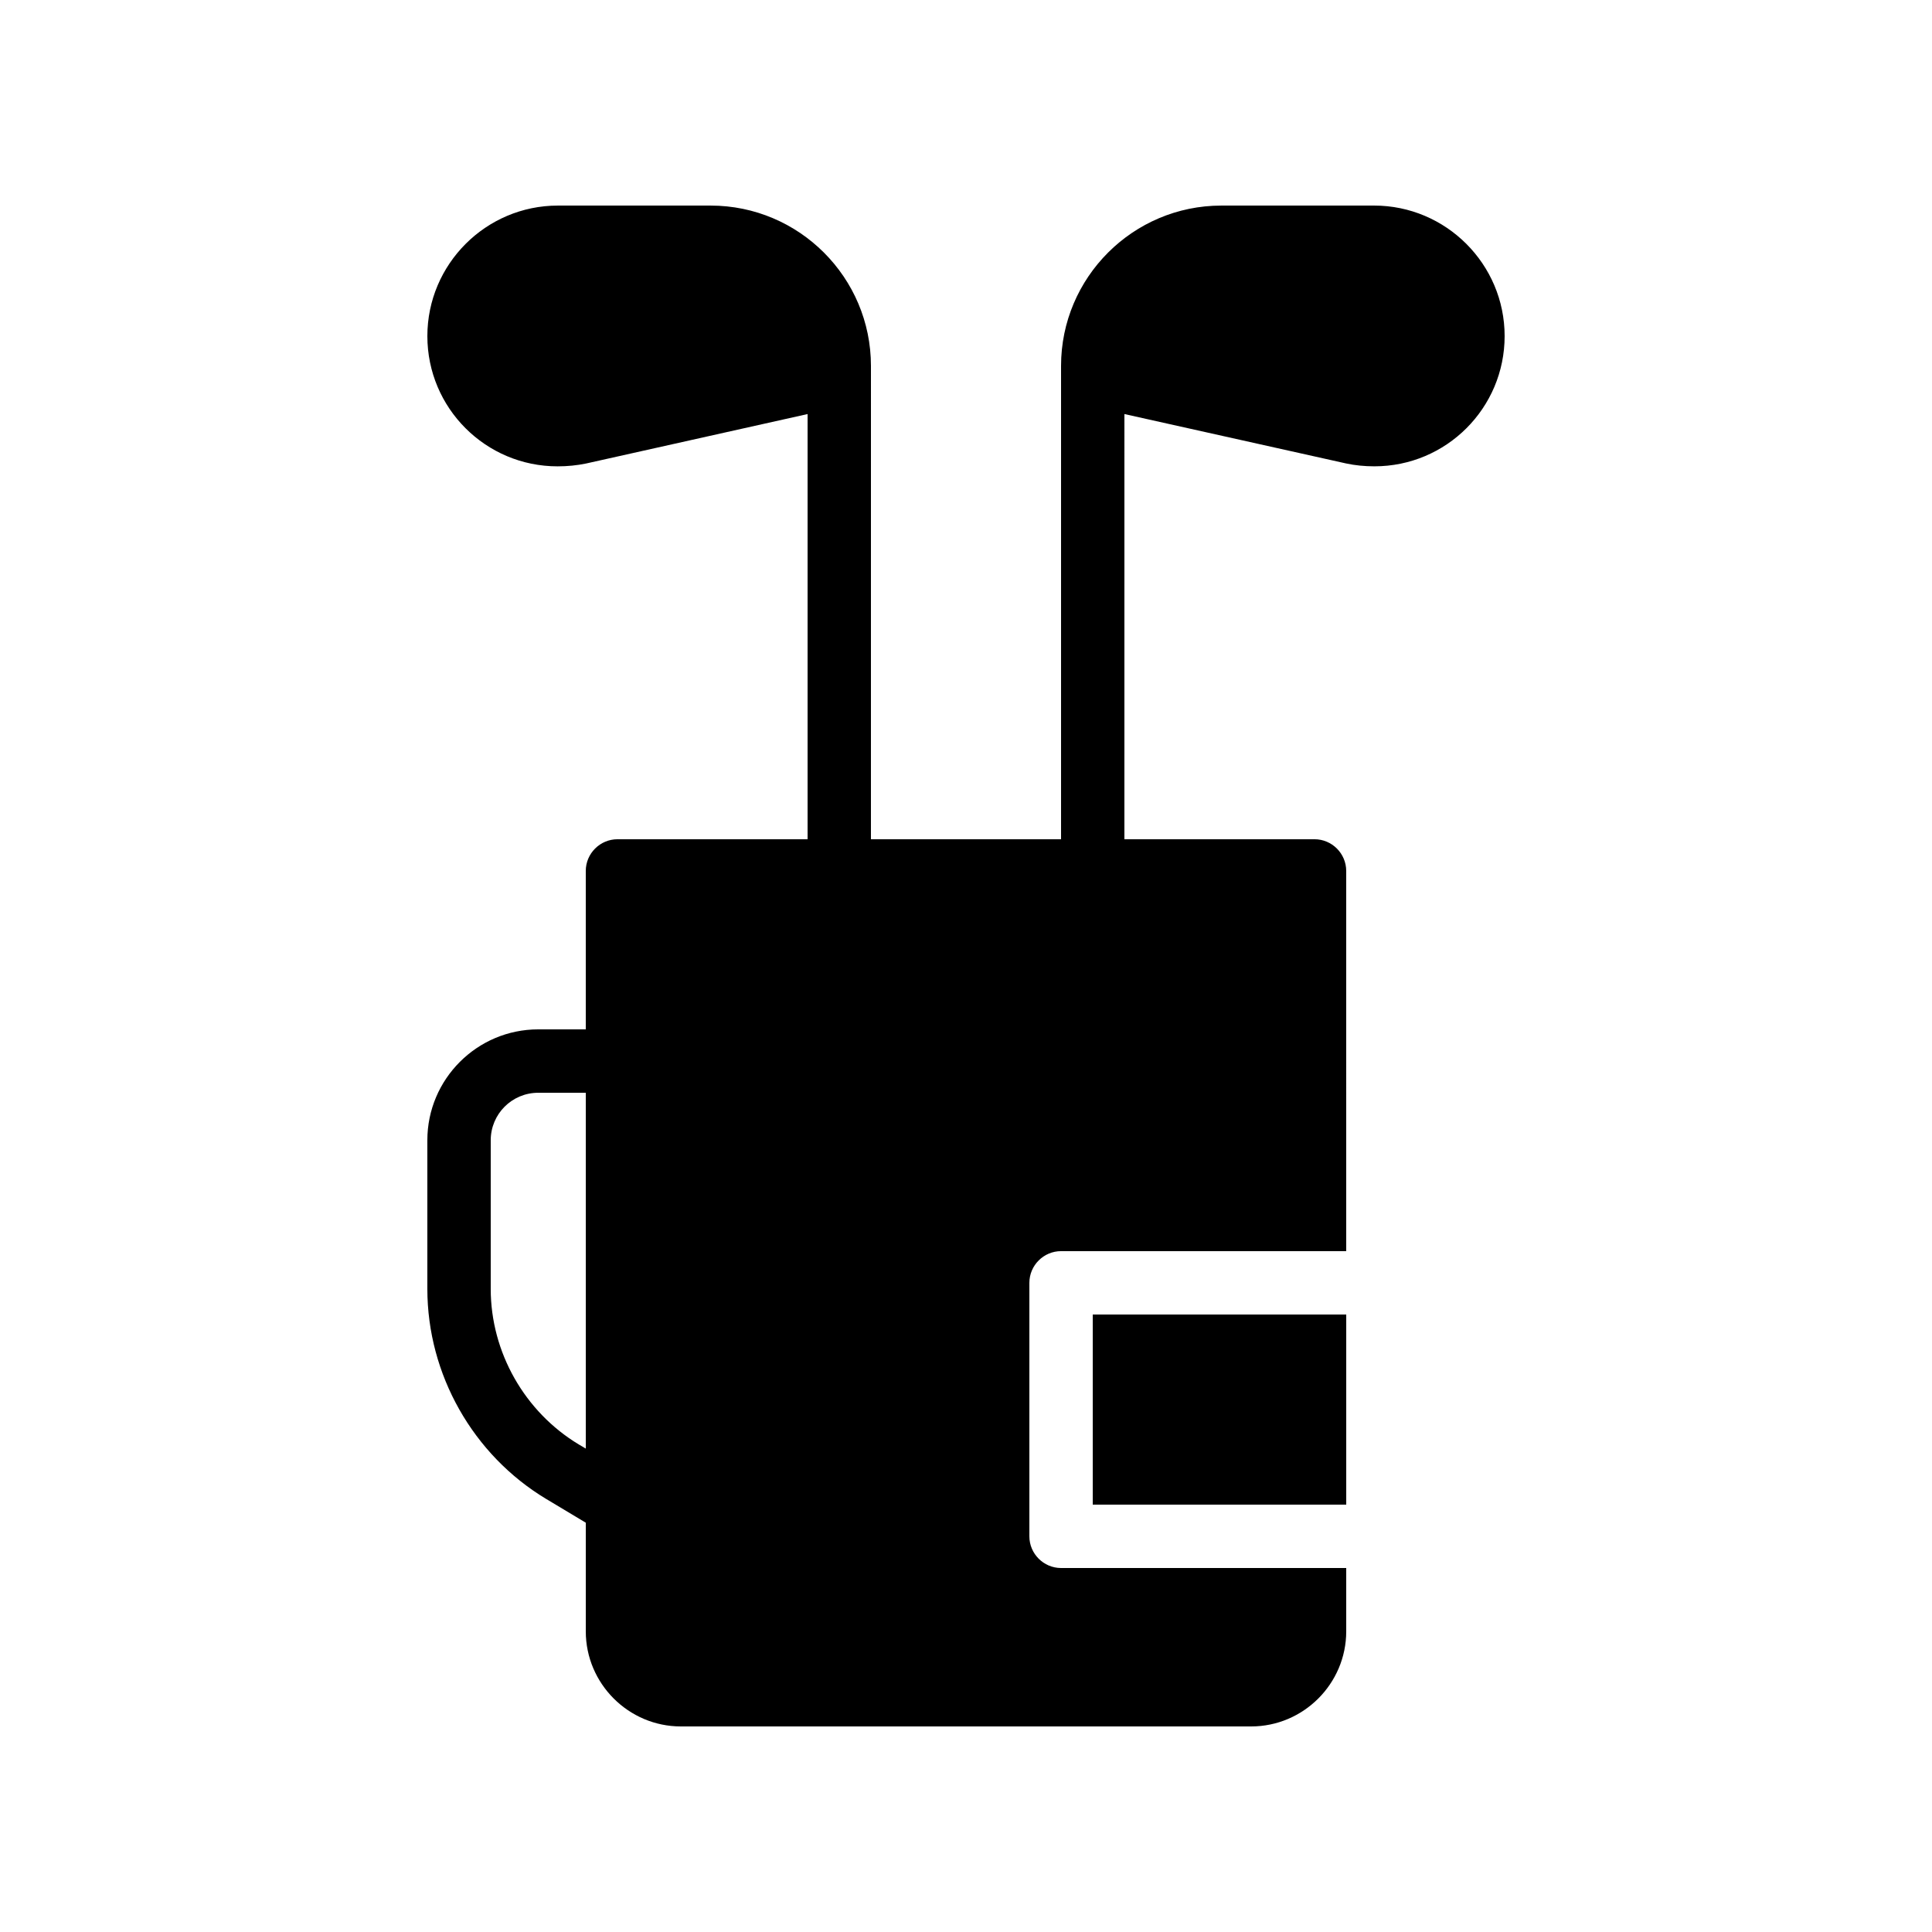 <?xml version="1.0" encoding="UTF-8"?>
<!-- Uploaded to: SVG Repo, www.svgrepo.com, Generator: SVG Repo Mixer Tools -->
<svg fill="#000000" width="800px" height="800px" version="1.1" viewBox="144 144 512 512" xmlns="http://www.w3.org/2000/svg">
 <g>
  <path d="m433.59 492.36h67.176v50.383h-67.176z"/>
  <path d="m508.15 198.48h-40.473c-23.426 0-42.488 19.059-42.488 42.484v125.45h-50.383l0.004-125.45c0-23.426-19.062-42.484-42.488-42.484h-40.473c-19.062 0-34.594 15.531-34.594 34.594s15.449 34.512 34.512 34.512c2.602 0 5.121-0.25 7.559-0.754l58.691-13.102v112.68h-50.383c-4.617 0-8.398 3.777-8.398 8.398v41.984h-12.594c-16.207 0-29.391 13.184-29.391 29.391v39.383c0 22.672 12.09 44 31.488 55.672l10.5 6.293v28.801c0 13.855 11.336 25.191 25.191 25.191h151.14c13.855 0 25.191-11.336 25.191-25.191v-16.793h-75.57c-4.617 0-8.398-3.777-8.398-8.398v-67.176c0-4.617 3.777-8.398 8.398-8.398h75.57l-0.004-100.76c0-4.617-3.777-8.398-8.398-8.398h-50.383l0.004-112.68 58.777 13.098c2.352 0.504 4.871 0.754 7.473 0.754 19.062 0 34.512-15.449 34.512-34.512 0-19.059-15.535-34.59-34.598-34.59zm-208.91 329.41-1.848-1.09c-14.359-8.652-23.344-24.438-23.344-41.23v-39.383c0-6.969 5.625-12.594 12.594-12.594h12.598z"/>
 </g>
</svg>